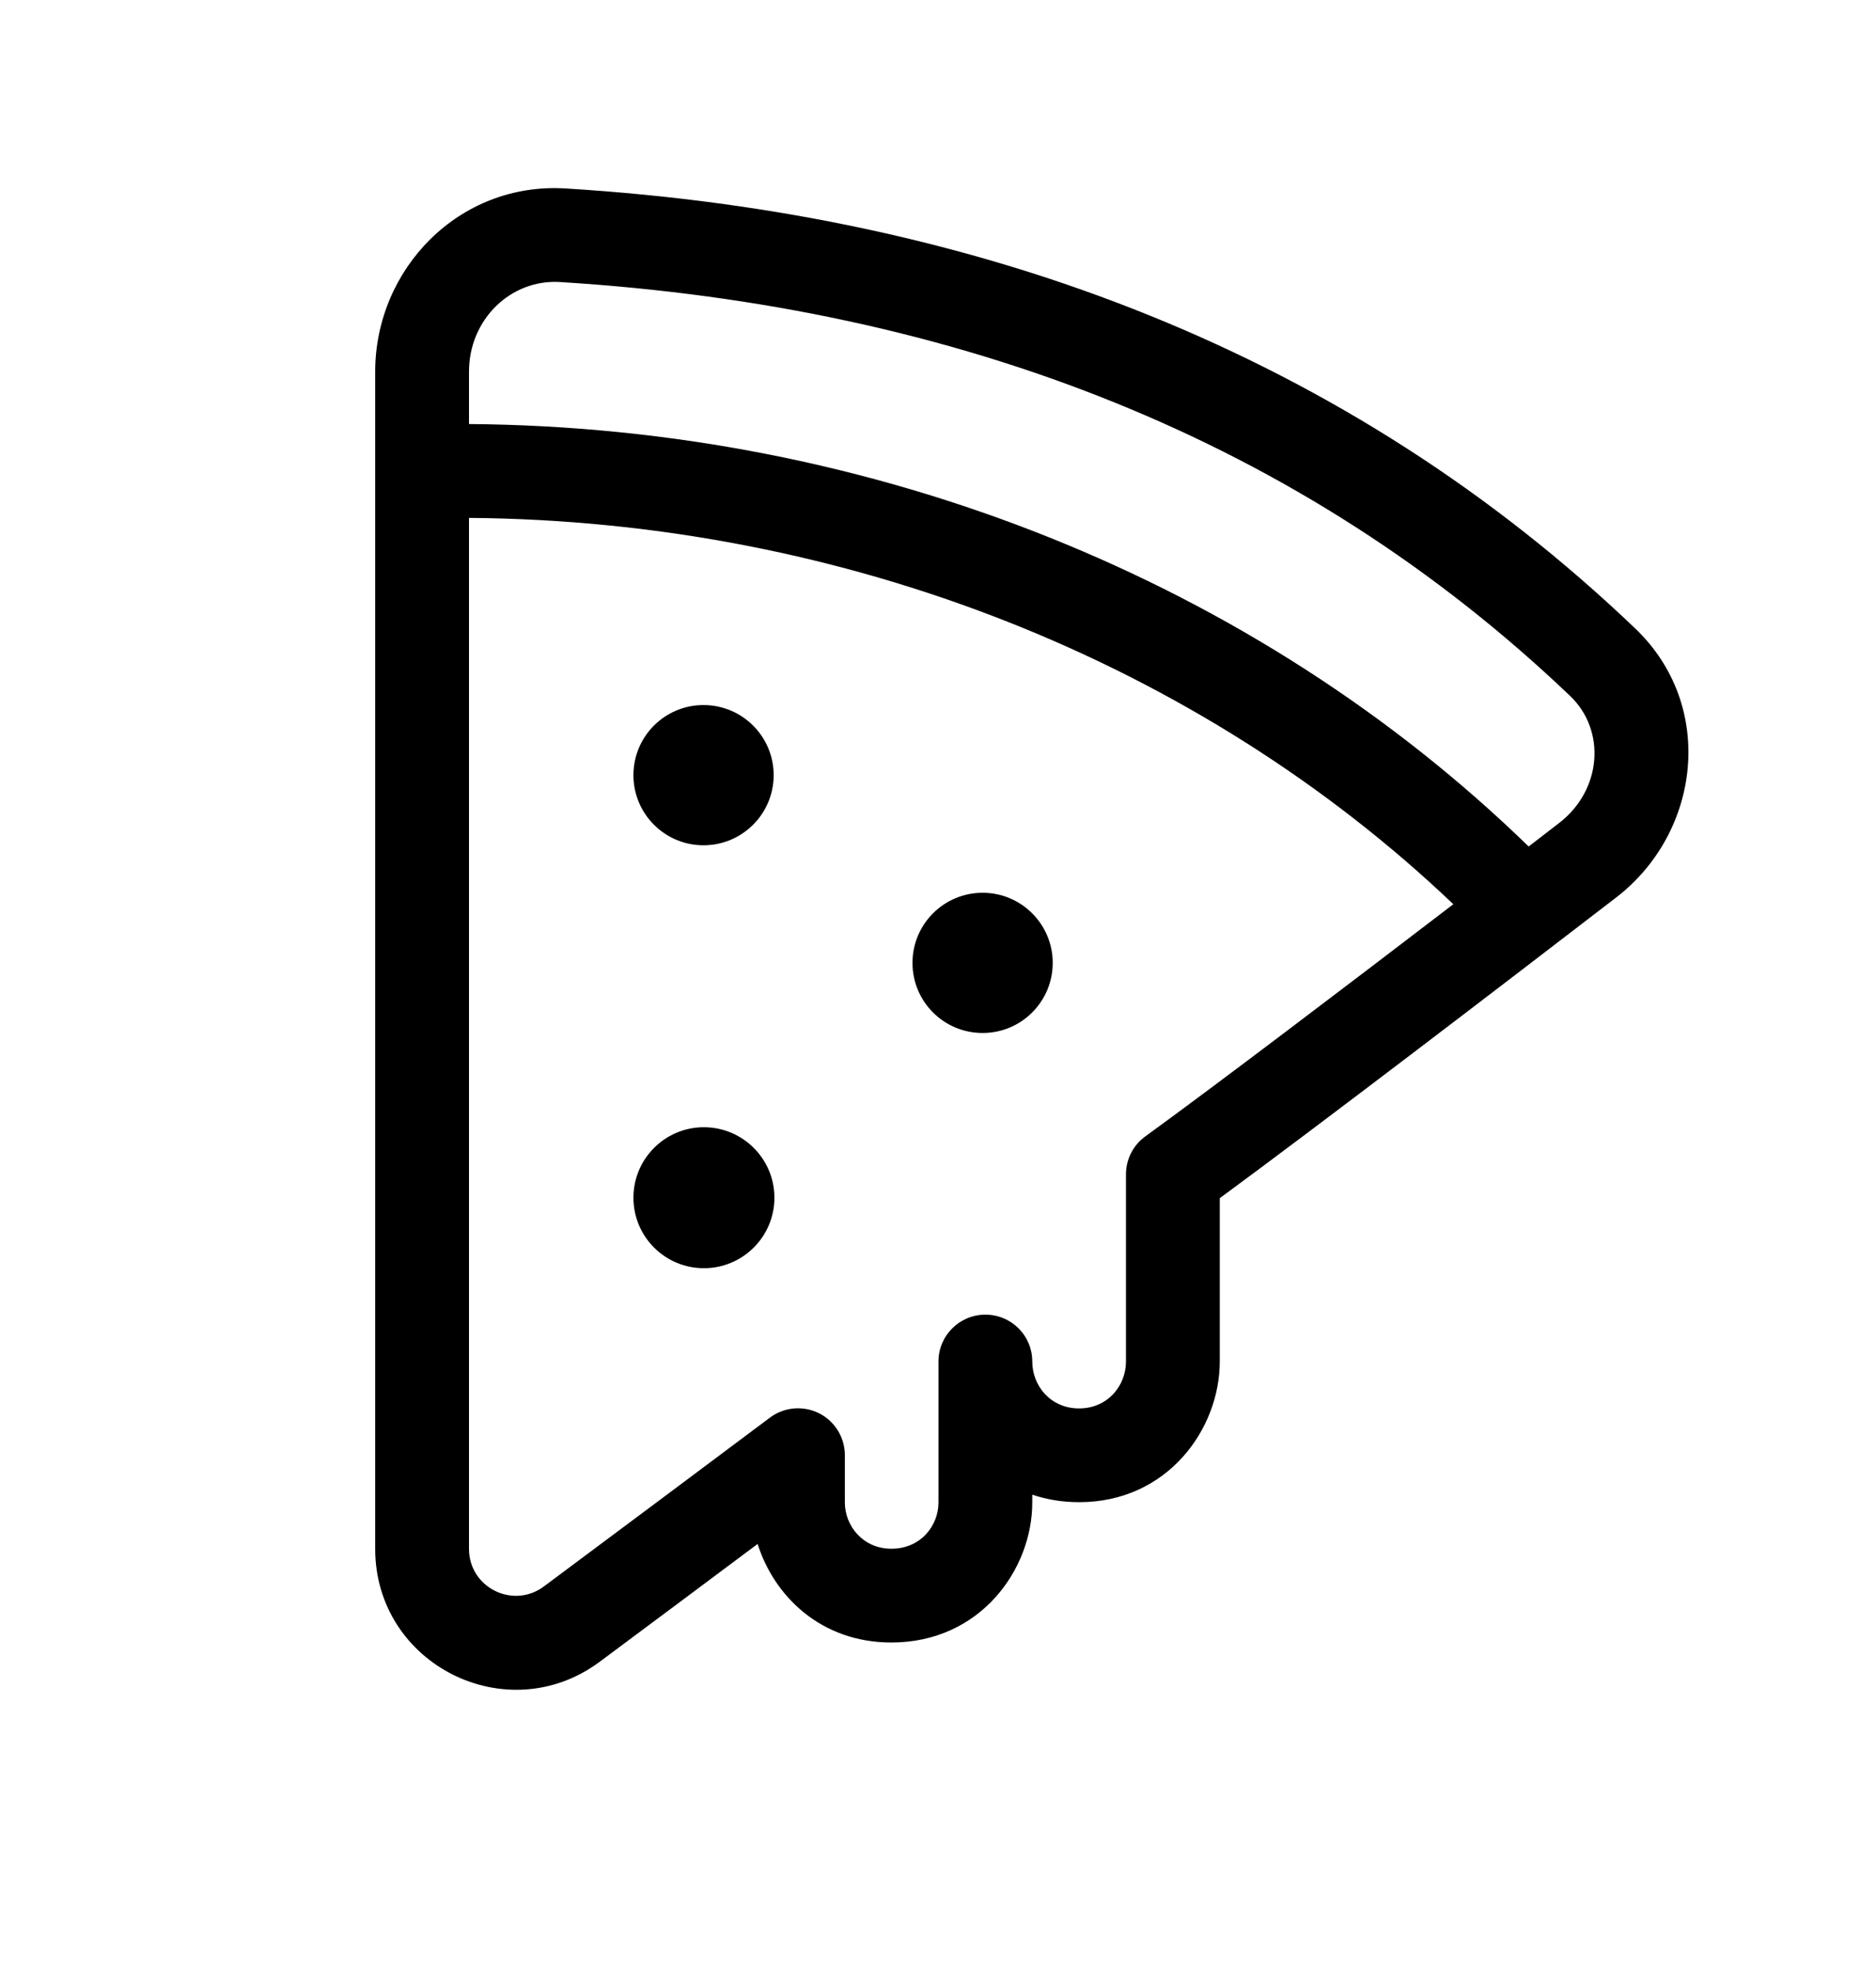 <svg xmlns="http://www.w3.org/2000/svg" viewBox="0 0 20 21" fill="none"><path d="M7.5 9.006C7.913 9.006 8.248 8.671 8.248 8.259C8.248 7.846 7.913 7.512 7.5 7.512C7.087 7.512 6.753 7.846 6.753 8.259C6.753 8.671 7.087 9.006 7.5 9.006ZM11.223 10.259C11.223 10.672 10.888 11.006 10.476 11.006C10.062 11.006 9.728 10.672 9.728 10.259C9.728 9.847 10.062 9.512 10.476 9.512C10.888 9.512 11.223 9.847 11.223 10.259ZM7.504 13.512C7.919 13.512 8.256 13.176 8.256 12.761C8.256 12.347 7.919 12.01 7.504 12.01C7.089 12.01 6.753 12.347 6.753 12.761C6.753 13.176 7.089 13.512 7.504 13.512ZM4 3.96C4 2.865 4.895 1.938 6.03 2.008C10.477 2.281 14.377 3.778 17.432 6.695C18.299 7.522 18.128 8.873 17.229 9.563C15.987 10.518 14.106 11.956 13.004 12.766V14.506C13.004 15.223 12.449 16.005 11.504 16.005C11.323 16.005 11.156 15.976 11.005 15.925V16.009C11.005 16.722 10.45 17.5 9.503 17.5C8.749 17.5 8.252 17.003 8.077 16.45C7.529 16.86 6.93 17.306 6.395 17.704C5.406 18.441 4 17.735 4 16.503V3.96ZM11.005 14.506C11.005 14.765 11.2 15.006 11.504 15.006C11.809 15.006 12.004 14.764 12.004 14.506V12.512C12.004 12.352 12.08 12.202 12.21 12.108C12.989 11.542 14.318 10.533 15.494 9.634C12.801 7.071 9.026 5.549 5 5.518V16.503C5 16.914 5.469 17.148 5.798 16.903C6.584 16.317 7.511 15.627 8.207 15.105C8.358 14.991 8.561 14.973 8.731 15.057C8.9 15.142 9.007 15.315 9.007 15.504V16.009C9.007 16.255 9.198 16.501 9.503 16.501C9.815 16.501 10.005 16.256 10.005 16.009V14.506C10.005 14.23 10.229 14.007 10.505 14.007C10.782 14.007 11.005 14.23 11.005 14.506ZM16.619 8.771C17.084 8.414 17.119 7.778 16.741 7.417C13.884 4.69 10.221 3.267 5.969 3.005C5.45 2.973 5 3.399 5 3.96V4.518C9.327 4.551 13.402 6.205 16.297 9.019L16.619 8.771Z" fill="currentColor"/></svg>